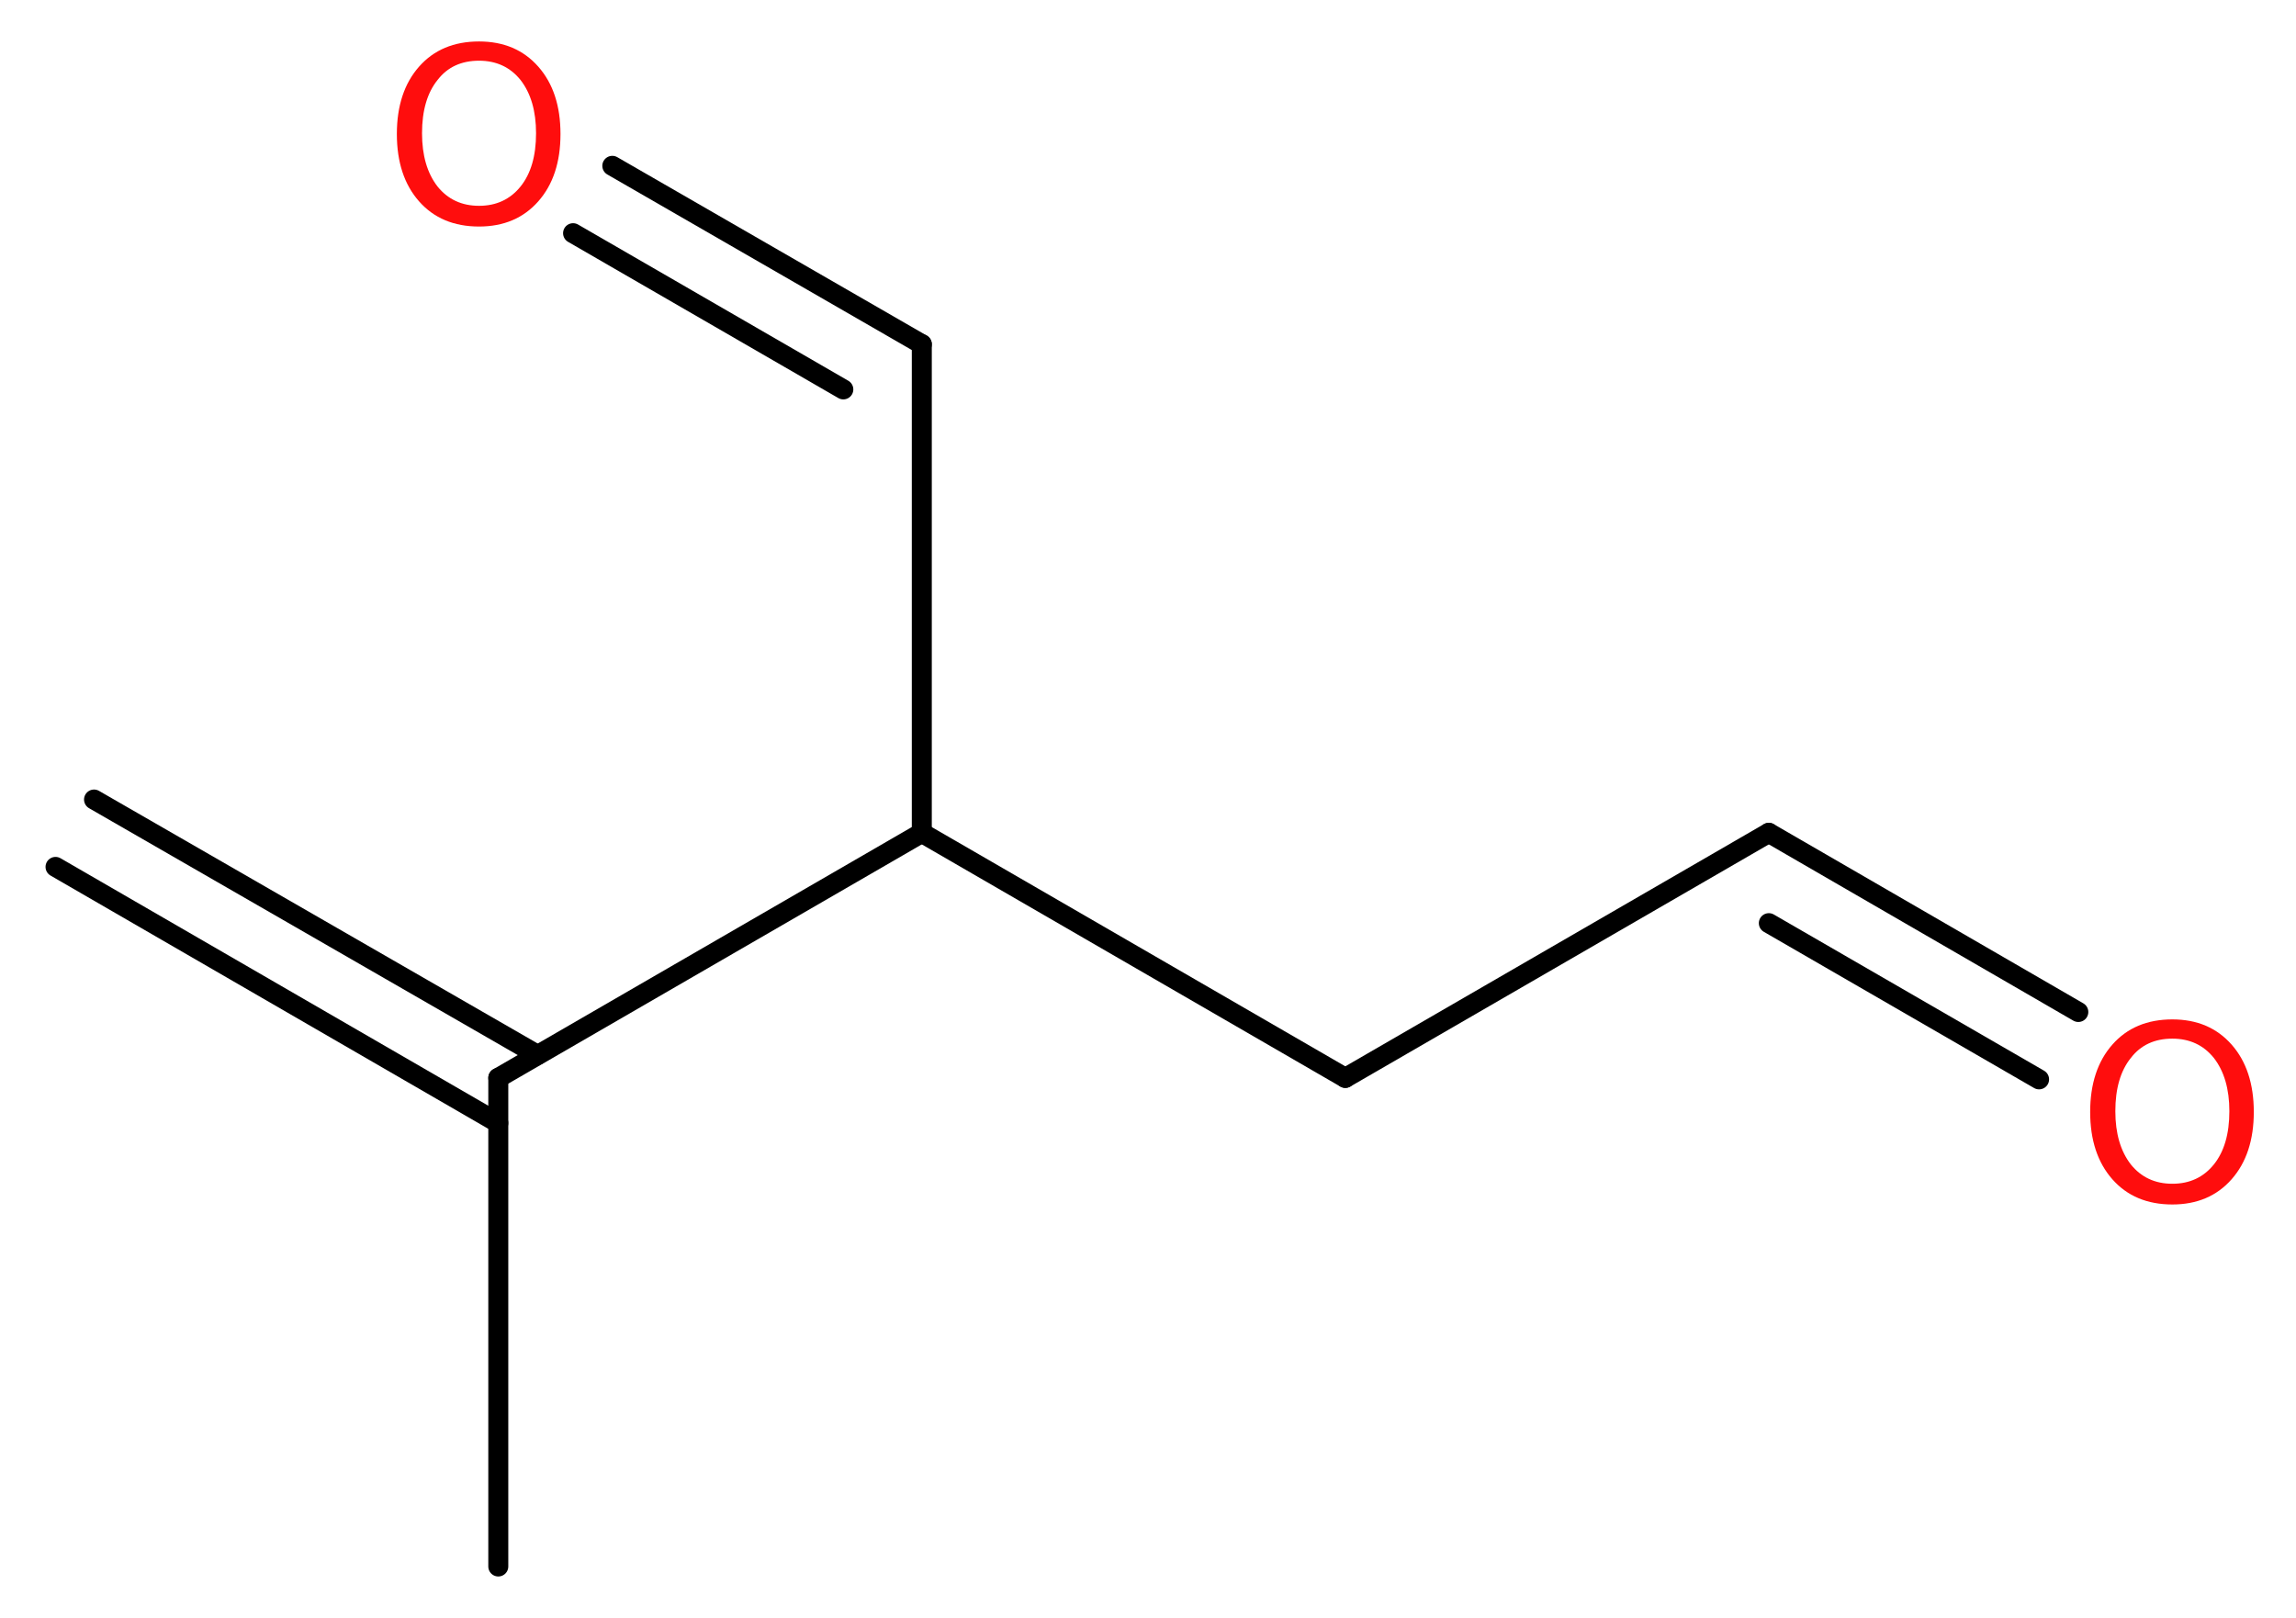 <?xml version='1.0' encoding='UTF-8'?>
<!DOCTYPE svg PUBLIC "-//W3C//DTD SVG 1.1//EN" "http://www.w3.org/Graphics/SVG/1.1/DTD/svg11.dtd">
<svg version='1.2' xmlns='http://www.w3.org/2000/svg' xmlns:xlink='http://www.w3.org/1999/xlink' width='31.01mm' height='21.86mm' viewBox='0 0 31.01 21.86'>
  <desc>Generated by the Chemistry Development Kit (http://github.com/cdk)</desc>
  <g stroke-linecap='round' stroke-linejoin='round' stroke='#000000' stroke-width='.27' fill='#FF0D0D'>
    <rect x='.0' y='.0' width='32.0' height='22.0' fill='#FFFFFF' stroke='none'/>
    <g id='mol1' class='mol'>
      <g id='mol1bnd1' class='bond'>
        <line x1='1.27' y1='10.8' x2='7.26' y2='14.25'/>
        <line x1='.75' y1='11.71' x2='6.73' y2='15.17'/>
      </g>
      <line id='mol1bnd2' class='bond' x1='6.73' y1='14.56' x2='6.73' y2='21.16'/>
      <line id='mol1bnd3' class='bond' x1='6.73' y1='14.56' x2='12.45' y2='11.25'/>
      <line id='mol1bnd4' class='bond' x1='12.45' y1='11.25' x2='12.45' y2='4.65'/>
      <g id='mol1bnd5' class='bond'>
        <line x1='12.45' y1='4.65' x2='8.27' y2='2.24'/>
        <line x1='11.39' y1='5.26' x2='7.74' y2='3.15'/>
      </g>
      <line id='mol1bnd6' class='bond' x1='12.45' y1='11.25' x2='18.17' y2='14.56'/>
      <line id='mol1bnd7' class='bond' x1='18.17' y1='14.56' x2='23.89' y2='11.25'/>
      <g id='mol1bnd8' class='bond'>
        <line x1='23.89' y1='11.25' x2='28.07' y2='13.67'/>
        <line x1='23.89' y1='12.47' x2='27.54' y2='14.58'/>
      </g>
      <path id='mol1atm6' class='atom' d='M6.47 .82q-.36 .0 -.56 .26q-.21 .26 -.21 .72q.0 .45 .21 .72q.21 .26 .56 .26q.35 .0 .56 -.26q.21 -.26 .21 -.72q.0 -.45 -.21 -.72q-.21 -.26 -.56 -.26zM6.47 .56q.5 .0 .8 .34q.3 .34 .3 .91q.0 .57 -.3 .91q-.3 .34 -.8 .34q-.51 .0 -.81 -.34q-.3 -.34 -.3 -.91q.0 -.57 .3 -.91q.3 -.34 .81 -.34z' stroke='none'/>
      <path id='mol1atm9' class='atom' d='M29.34 14.03q-.36 .0 -.56 .26q-.21 .26 -.21 .72q.0 .45 .21 .72q.21 .26 .56 .26q.35 .0 .56 -.26q.21 -.26 .21 -.72q.0 -.45 -.21 -.72q-.21 -.26 -.56 -.26zM29.34 13.77q.5 .0 .8 .34q.3 .34 .3 .91q.0 .57 -.3 .91q-.3 .34 -.8 .34q-.51 .0 -.81 -.34q-.3 -.34 -.3 -.91q.0 -.57 .3 -.91q.3 -.34 .81 -.34z' stroke='none'/>
    </g>
  </g>
</svg>
